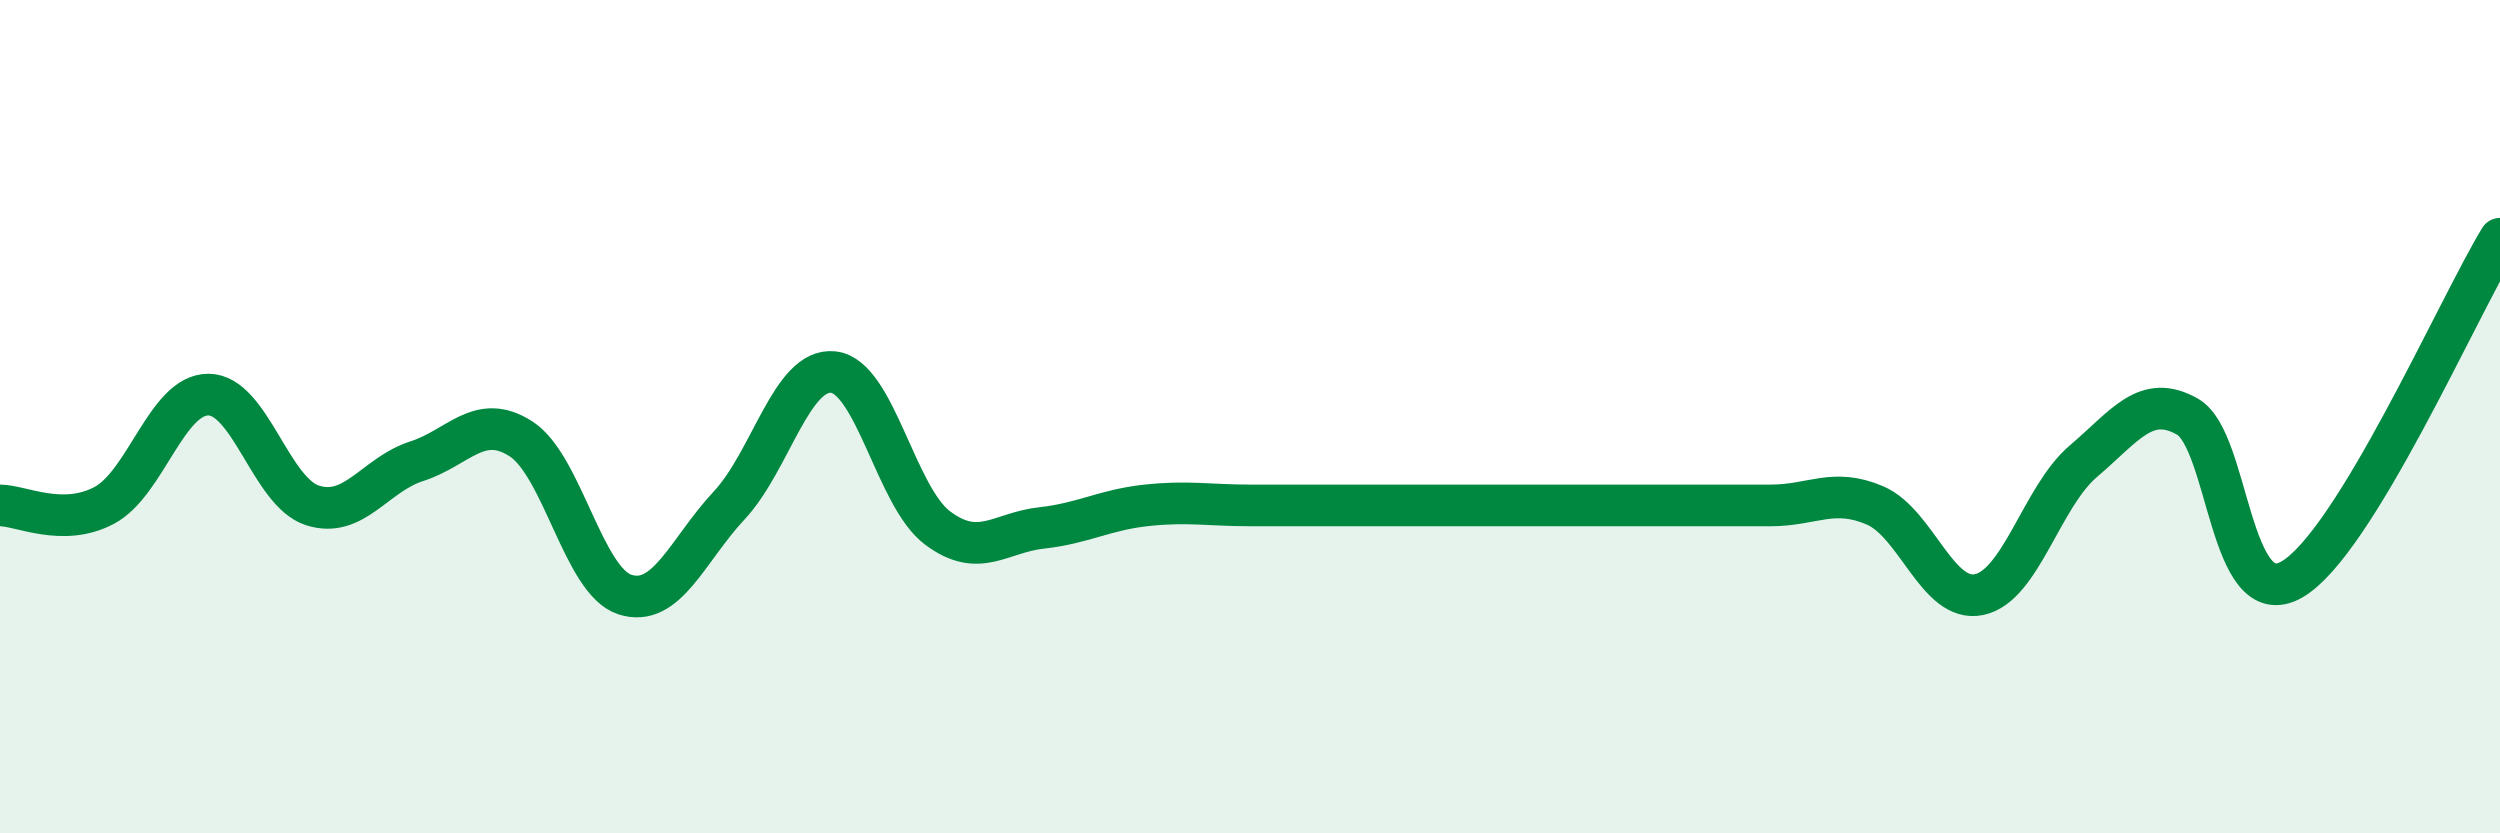 
    <svg width="60" height="20" viewBox="0 0 60 20" xmlns="http://www.w3.org/2000/svg">
      <path
        d="M 0,12.13 C 0.5,12.13 1.5,12.66 2.5,12.13 C 3.5,11.6 4,9.47 5,9.47 C 6,9.47 6.5,11.81 7.5,12.13 C 8.5,12.45 9,11.39 10,11.07 C 11,10.75 11.5,9.89 12.5,10.53 C 13.5,11.17 14,13.95 15,14.27 C 16,14.59 16.5,13.2 17.5,12.13 C 18.5,11.06 19,8.82 20,8.93 C 21,9.04 21.5,11.92 22.5,12.67 C 23.5,13.42 24,12.78 25,12.67 C 26,12.56 26.5,12.24 27.5,12.13 C 28.5,12.02 29,12.13 30,12.13 C 31,12.13 31.5,12.13 32.5,12.13 C 33.5,12.13 34,12.13 35,12.13 C 36,12.13 36.5,12.13 37.5,12.13 C 38.5,12.13 39,12.13 40,12.13 C 41,12.13 41.5,12.13 42.5,12.13 C 43.5,12.13 44,11.7 45,12.13 C 46,12.56 46.5,14.48 47.5,14.27 C 48.5,14.06 49,11.92 50,11.07 C 51,10.22 51.5,9.43 52.5,10 C 53.5,10.57 53.5,14.76 55,13.91 C 56.5,13.06 59,7.37 60,5.73L60 20L0 20Z"
        fill="#008740"
        opacity="0.1"
        stroke-linecap="round"
        stroke-linejoin="round"
      />
      <path
        d="M 0,12.13 C 0.5,12.13 1.5,12.66 2.5,12.13 C 3.5,11.6 4,9.47 5,9.47 C 6,9.47 6.5,11.81 7.5,12.13 C 8.5,12.45 9,11.39 10,11.07 C 11,10.75 11.5,9.89 12.5,10.53 C 13.5,11.17 14,13.95 15,14.27 C 16,14.59 16.5,13.2 17.5,12.13 C 18.5,11.06 19,8.82 20,8.93 C 21,9.04 21.5,11.92 22.5,12.67 C 23.5,13.42 24,12.78 25,12.67 C 26,12.56 26.5,12.24 27.5,12.13 C 28.5,12.02 29,12.13 30,12.13 C 31,12.13 31.5,12.13 32.5,12.13 C 33.5,12.13 34,12.13 35,12.13 C 36,12.13 36.5,12.13 37.5,12.13 C 38.5,12.13 39,12.13 40,12.13 C 41,12.13 41.5,12.13 42.5,12.13 C 43.5,12.13 44,11.7 45,12.13 C 46,12.56 46.5,14.48 47.5,14.27 C 48.5,14.06 49,11.92 50,11.07 C 51,10.22 51.5,9.43 52.5,10 C 53.5,10.57 53.5,14.76 55,13.91 C 56.5,13.06 59,7.37 60,5.73"
        stroke="#008740"
        stroke-width="1"
        fill="none"
        stroke-linecap="round"
        stroke-linejoin="round"
      />
    </svg>
  